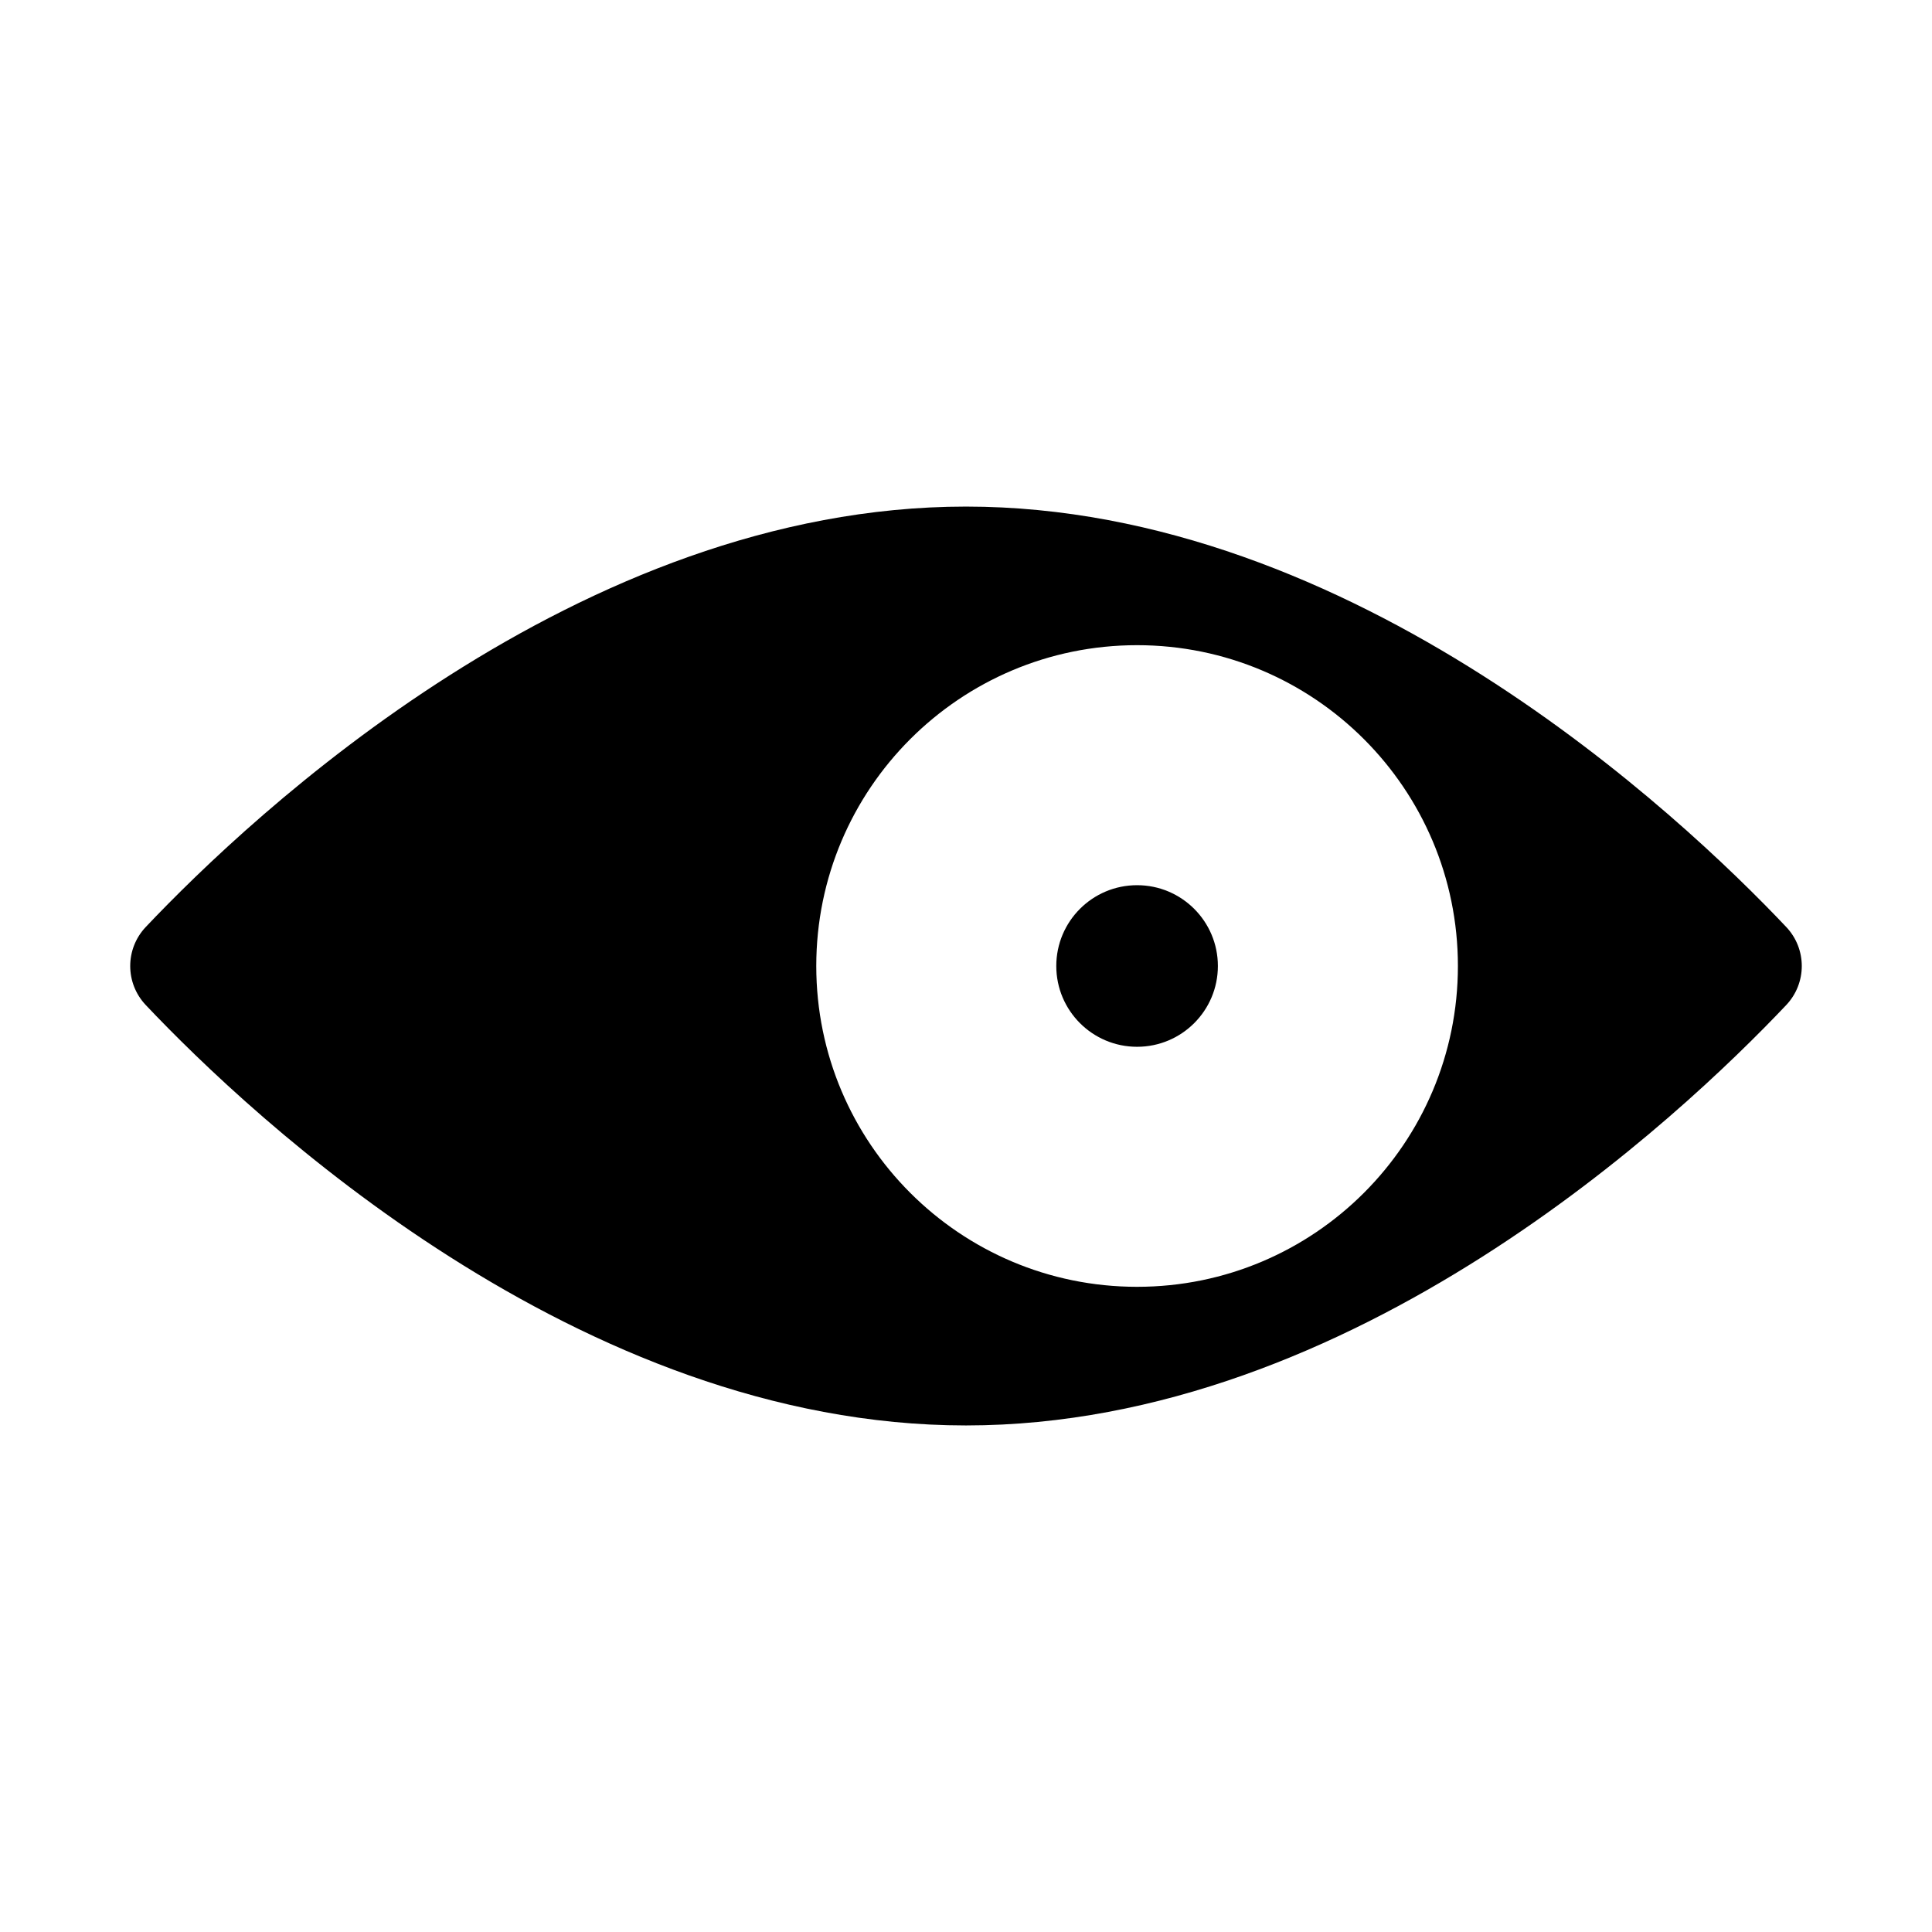 <?xml version="1.0" encoding="UTF-8"?>
<!-- Uploaded to: SVG Repo, www.svgrepo.com, Generator: SVG Repo Mixer Tools -->
<svg fill="#000000" width="800px" height="800px" version="1.1" viewBox="144 144 512 512" xmlns="http://www.w3.org/2000/svg">
 <g>
  <path d="m400 278.25c-102.74 0-189.52 81.98-217.36 111.4-5.508 5.82-5.508 14.887 0 20.707 27.836 29.422 114.61 111.4 217.36 111.4 102.74 0 189.52-81.98 217.36-111.4 5.508-5.82 5.508-14.887 0-20.707-27.836-29.426-114.62-111.4-217.36-111.4zm45.34 206.77c-46.953 0-85.02-38.062-85.02-85.02 0-46.953 38.062-85.02 85.02-85.02 46.957 0.004 85.02 38.066 85.02 85.023 0 46.953-38.062 85.016-85.02 85.016z"/>
  <path d="m466.75 400c0 11.824-9.586 21.41-21.414 21.41-11.824 0-21.41-9.586-21.41-21.41 0-11.828 9.586-21.414 21.41-21.414 11.828 0 21.414 9.586 21.414 21.414"/>
 </g>
</svg>